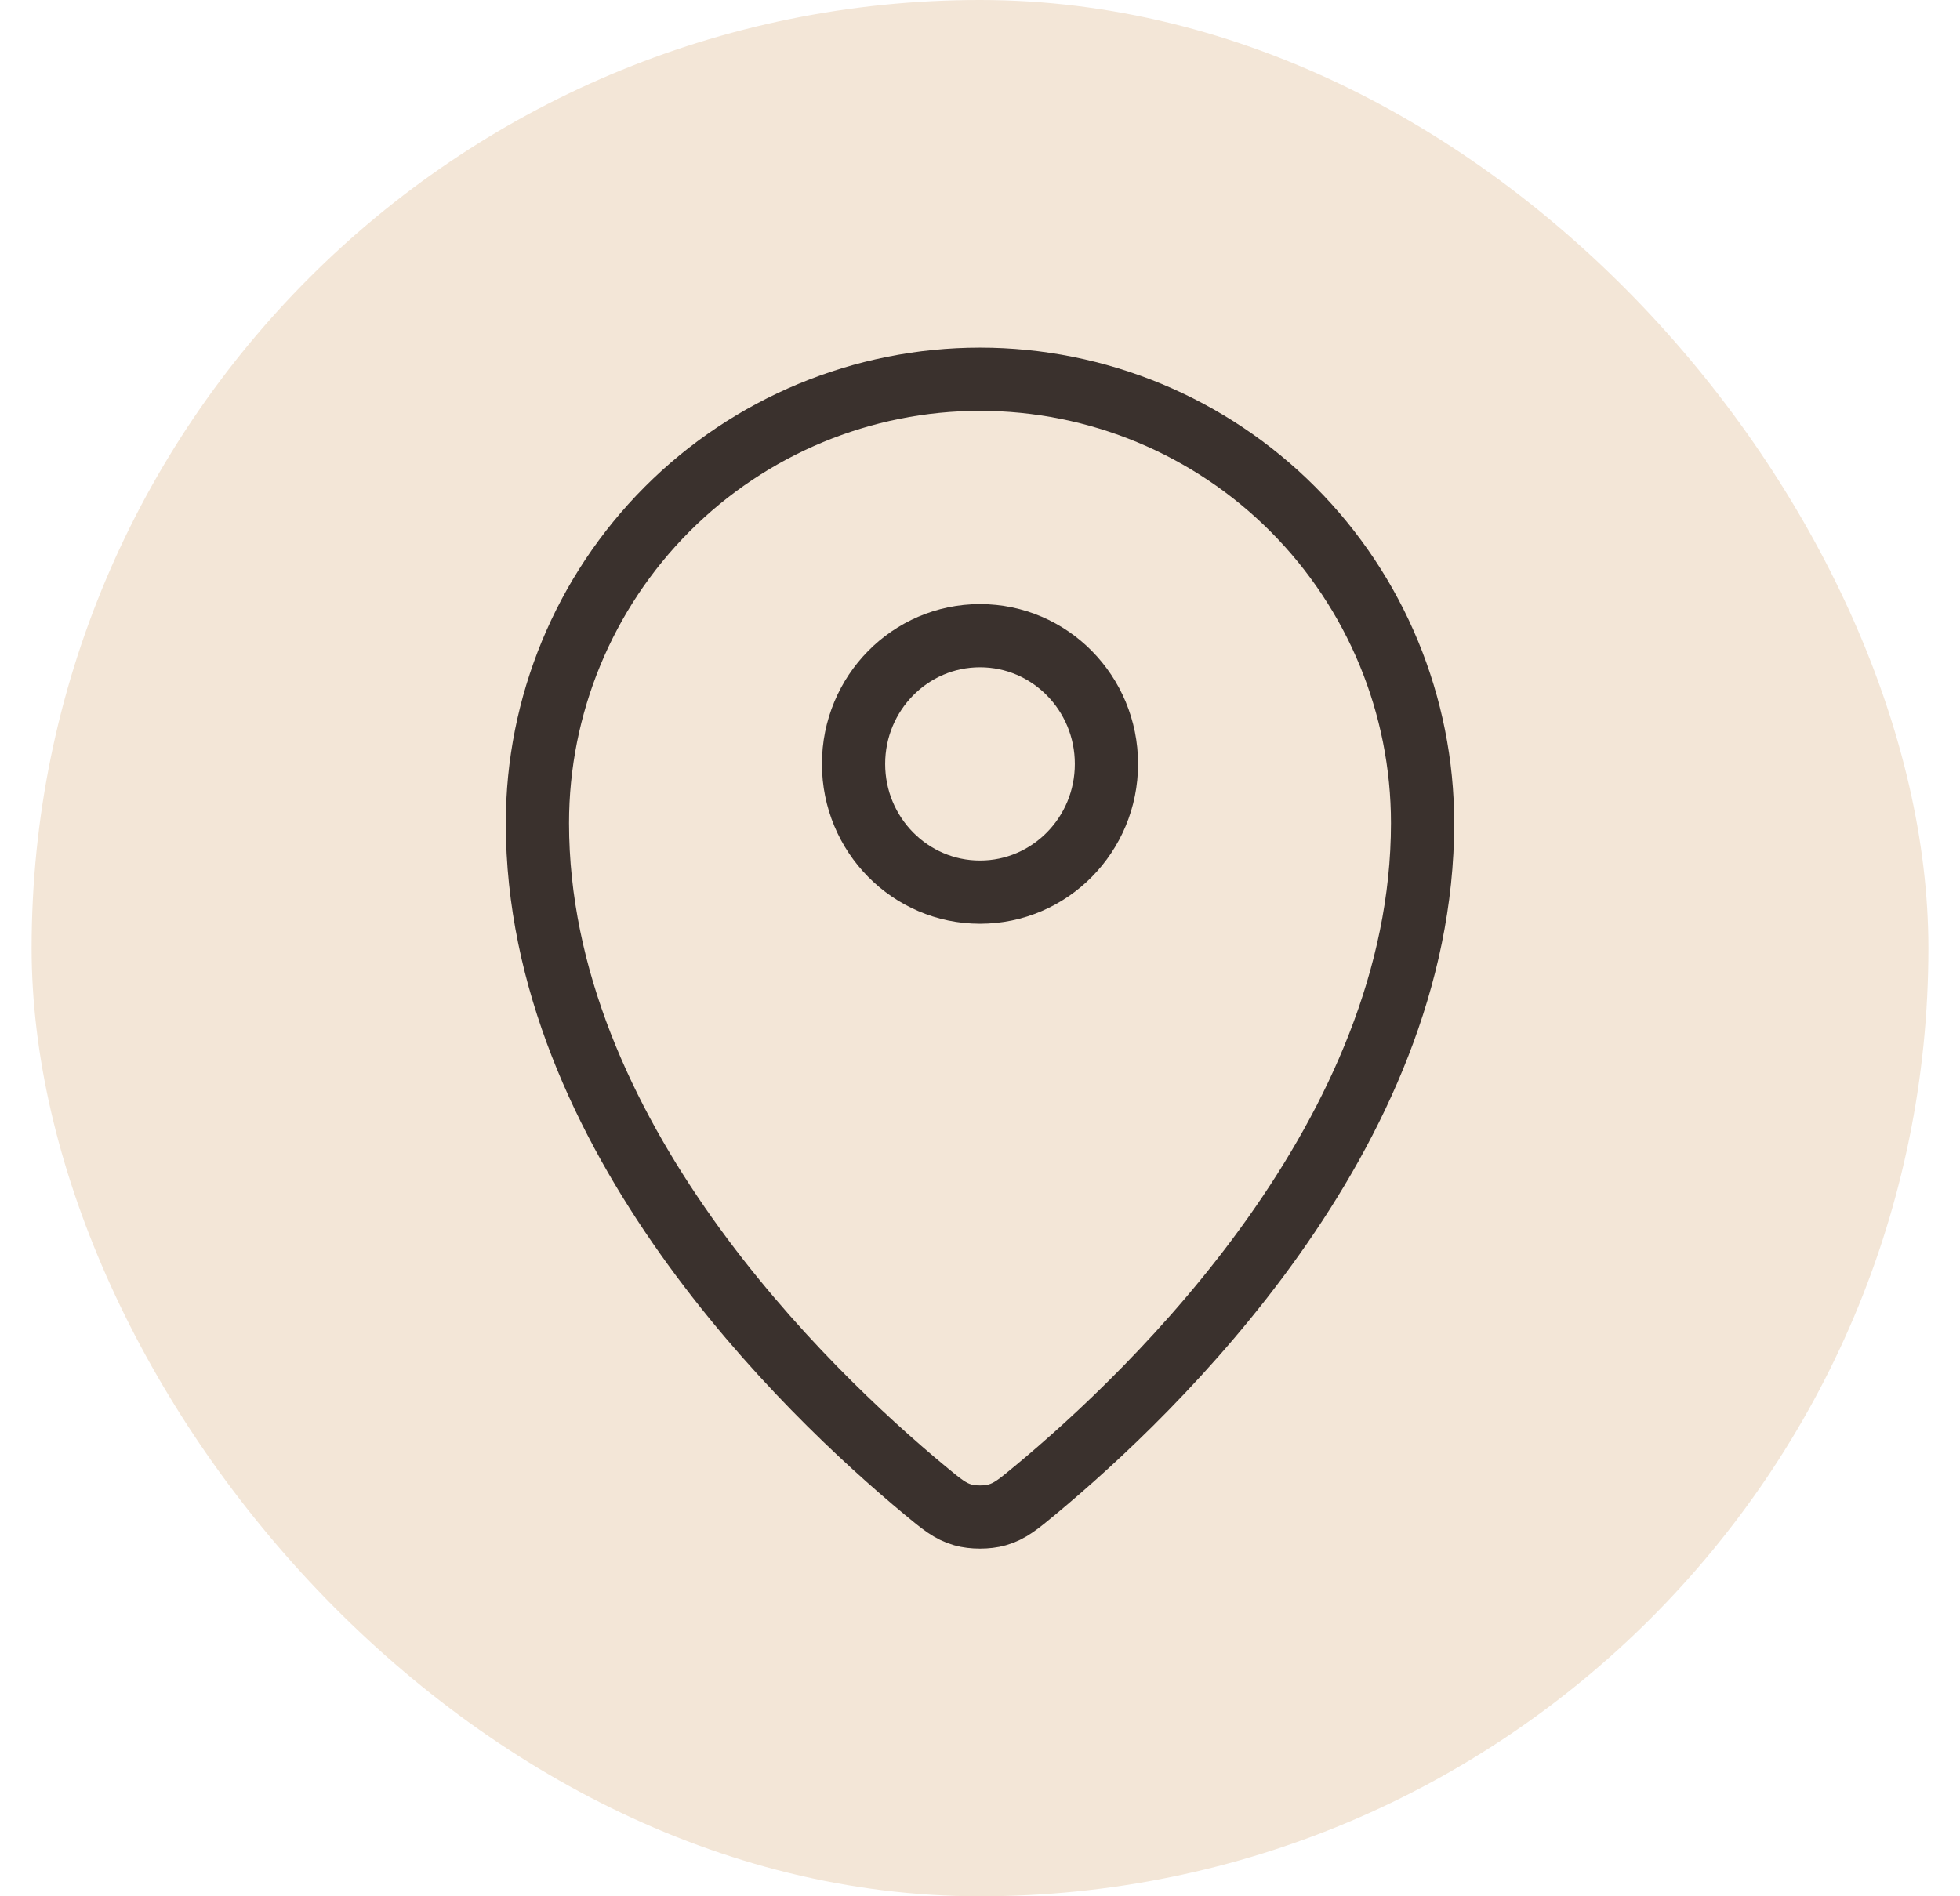 <?xml version="1.0" encoding="UTF-8"?> <svg xmlns="http://www.w3.org/2000/svg" width="31" height="30" viewBox="0 0 31 30" fill="none"><rect x="0.5" width="30" height="30" rx="15" fill="#F3E6D7"></rect><path d="M8.5 13.022C8.5 17.943 12.745 22.013 14.623 23.573C14.892 23.796 15.028 23.909 15.229 23.966C15.385 24.011 15.615 24.011 15.771 23.966C15.972 23.909 16.107 23.797 16.377 23.573C18.256 22.013 22.5 17.944 22.5 13.022C22.5 11.16 21.762 9.374 20.45 8.057C19.137 6.74 17.357 6 15.5 6C13.644 6 11.863 6.74 10.55 8.057C9.238 9.374 8.5 11.159 8.5 13.022Z" stroke="#3A312D" stroke-linecap="round" stroke-linejoin="round"></path><path d="M13.5 12.086C13.5 13.206 14.396 14.114 15.5 14.114C16.605 14.114 17.5 13.206 17.5 12.086C17.5 10.965 16.605 10.057 15.5 10.057C14.396 10.057 13.5 10.965 13.5 12.086Z" stroke="#3A312D" stroke-linecap="round" stroke-linejoin="round"></path></svg> 